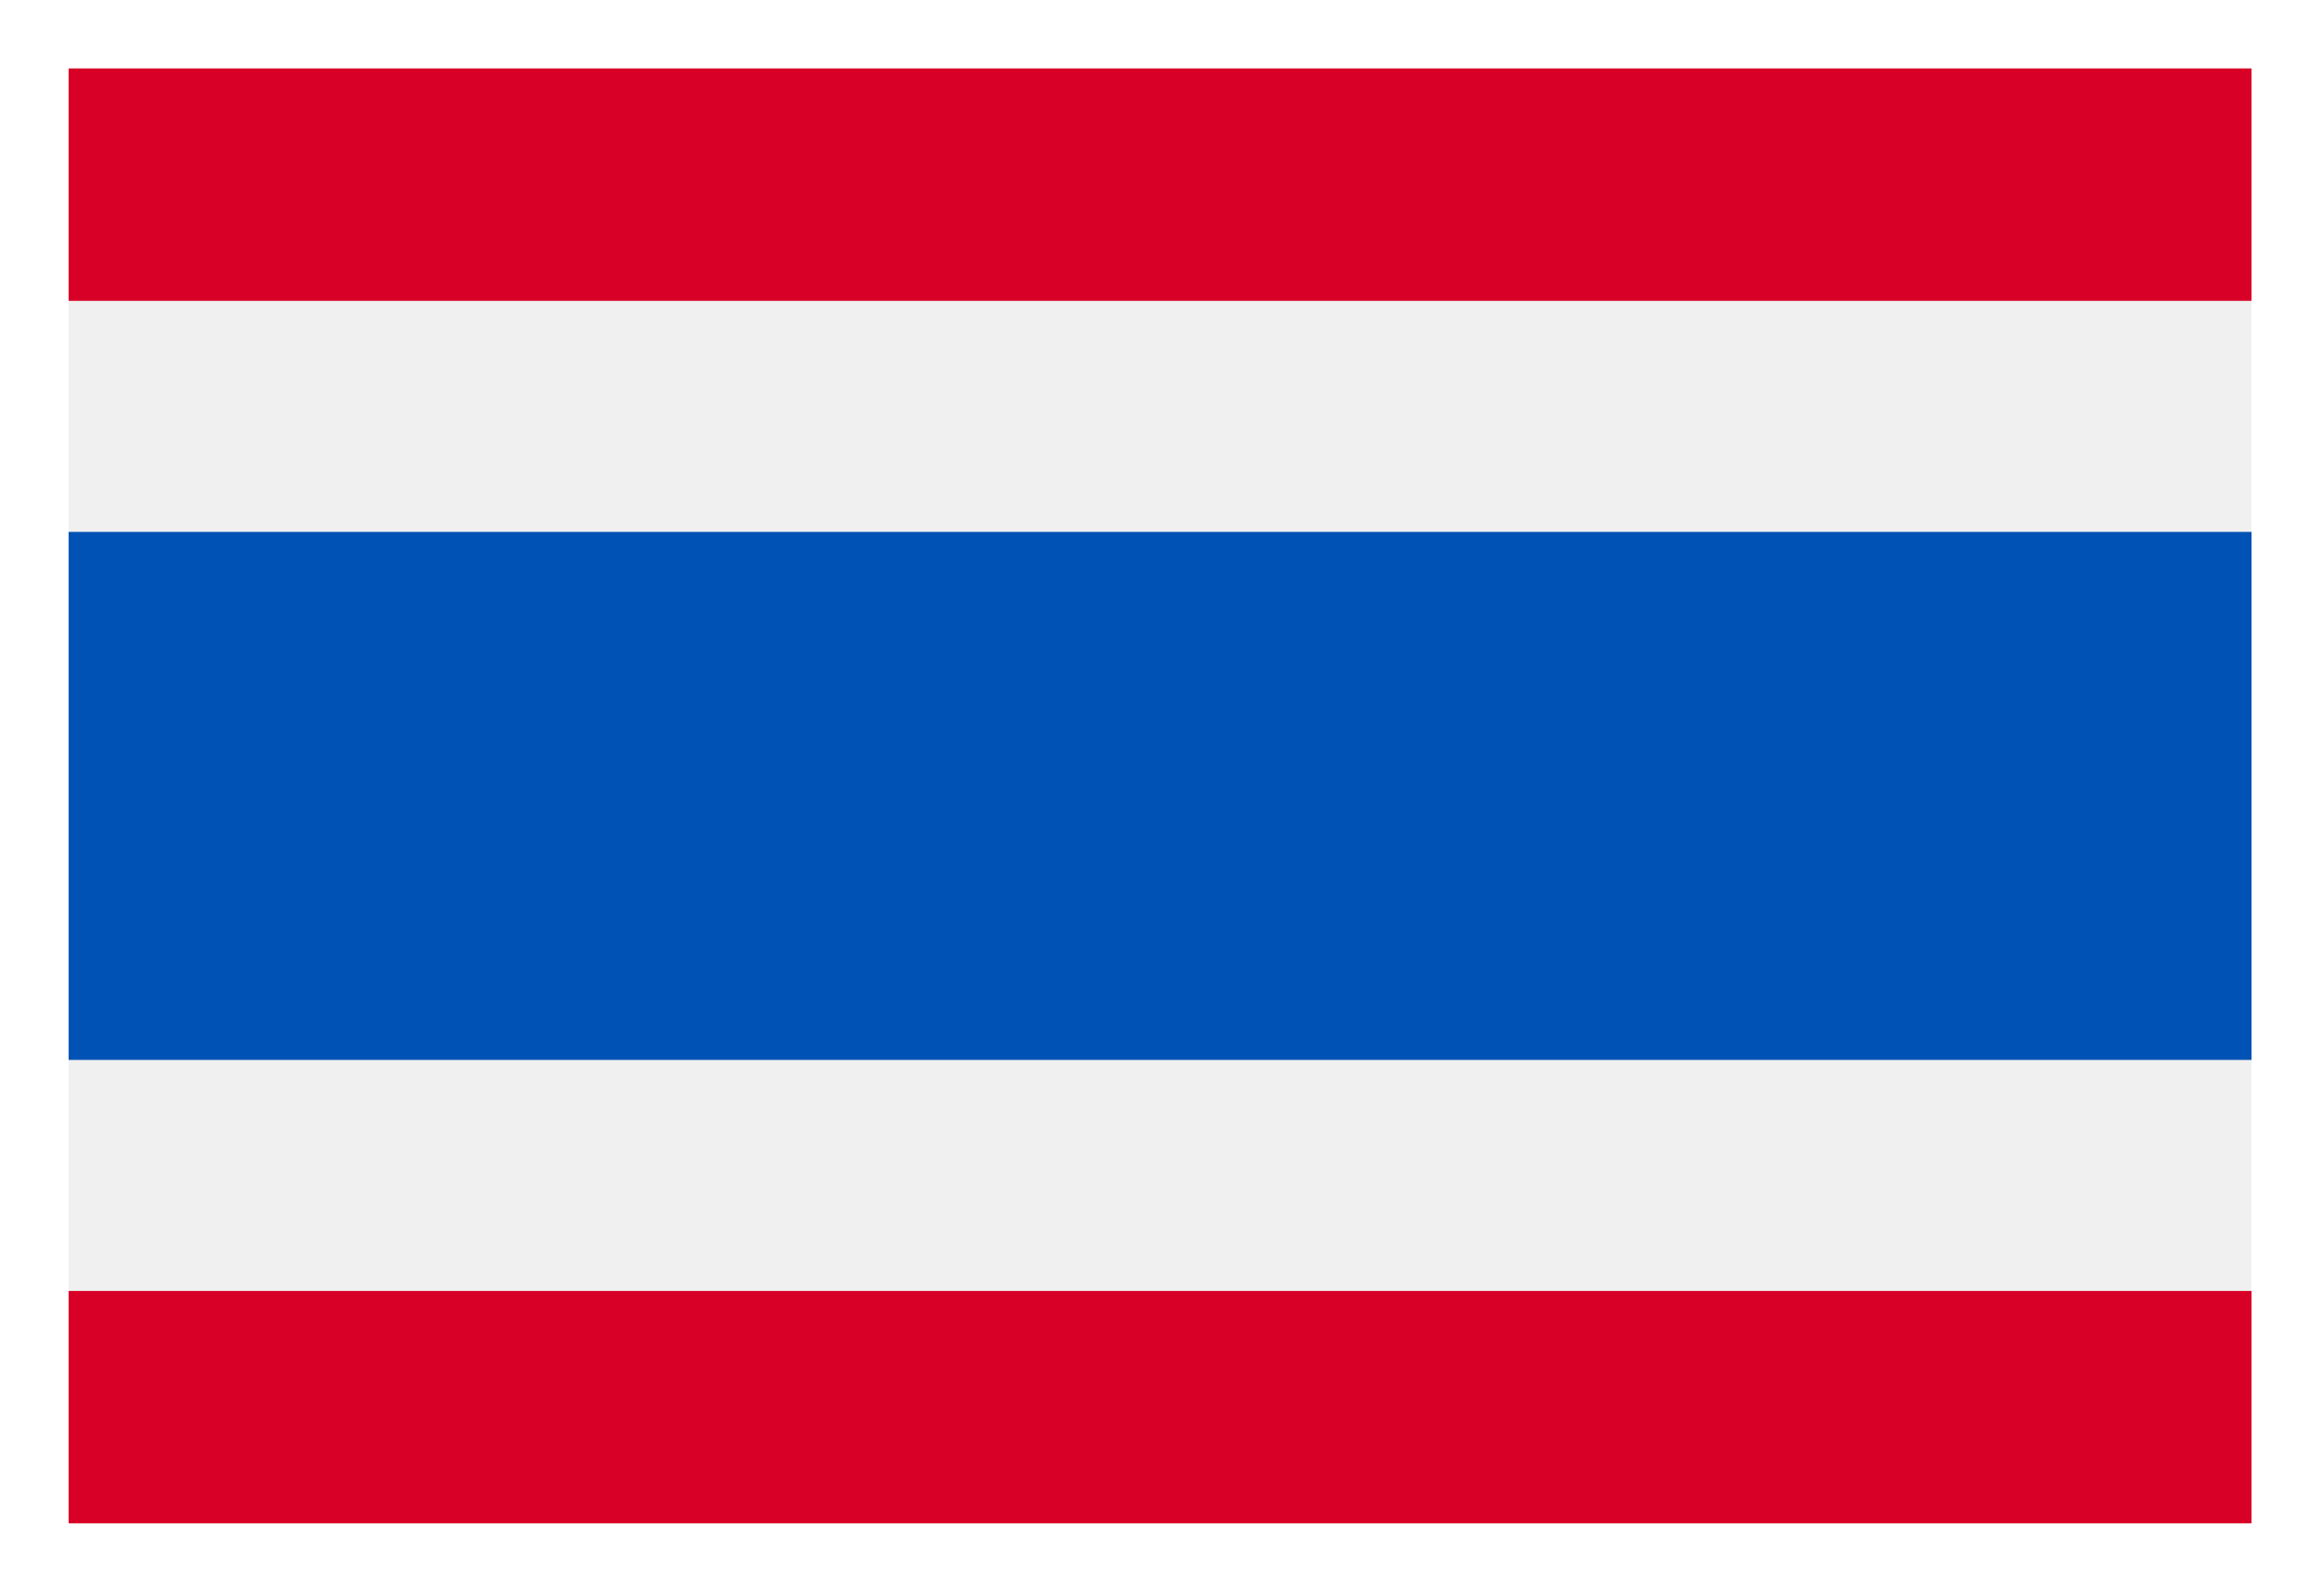 <svg id="Group_256" data-name="Group 256" xmlns="http://www.w3.org/2000/svg" width="34.181" height="23.418" viewBox="0 0 34.181 23.418">
  <rect id="Rectangle_90" data-name="Rectangle 90" width="34.181" height="23.418" fill="#fff"/>
  <g id="Group_252" data-name="Group 252" transform="translate(1.009 1.007)">
    <rect id="Rectangle_91" data-name="Rectangle 91" width="32.106" height="21.404" fill="#f0f0f0"/>
    <rect id="Rectangle_92" data-name="Rectangle 92" width="32.106" height="7.768" transform="translate(0 6.818)" fill="#0052b4"/>
    <g id="Group_251" data-name="Group 251">
      <rect id="Rectangle_93" data-name="Rectangle 93" width="32.106" height="3.419" fill="#d80027"/>
      <rect id="Rectangle_94" data-name="Rectangle 94" width="32.106" height="3.419" transform="translate(0 17.985)" fill="#d80027"/>
    </g>
  </g>
</svg>
